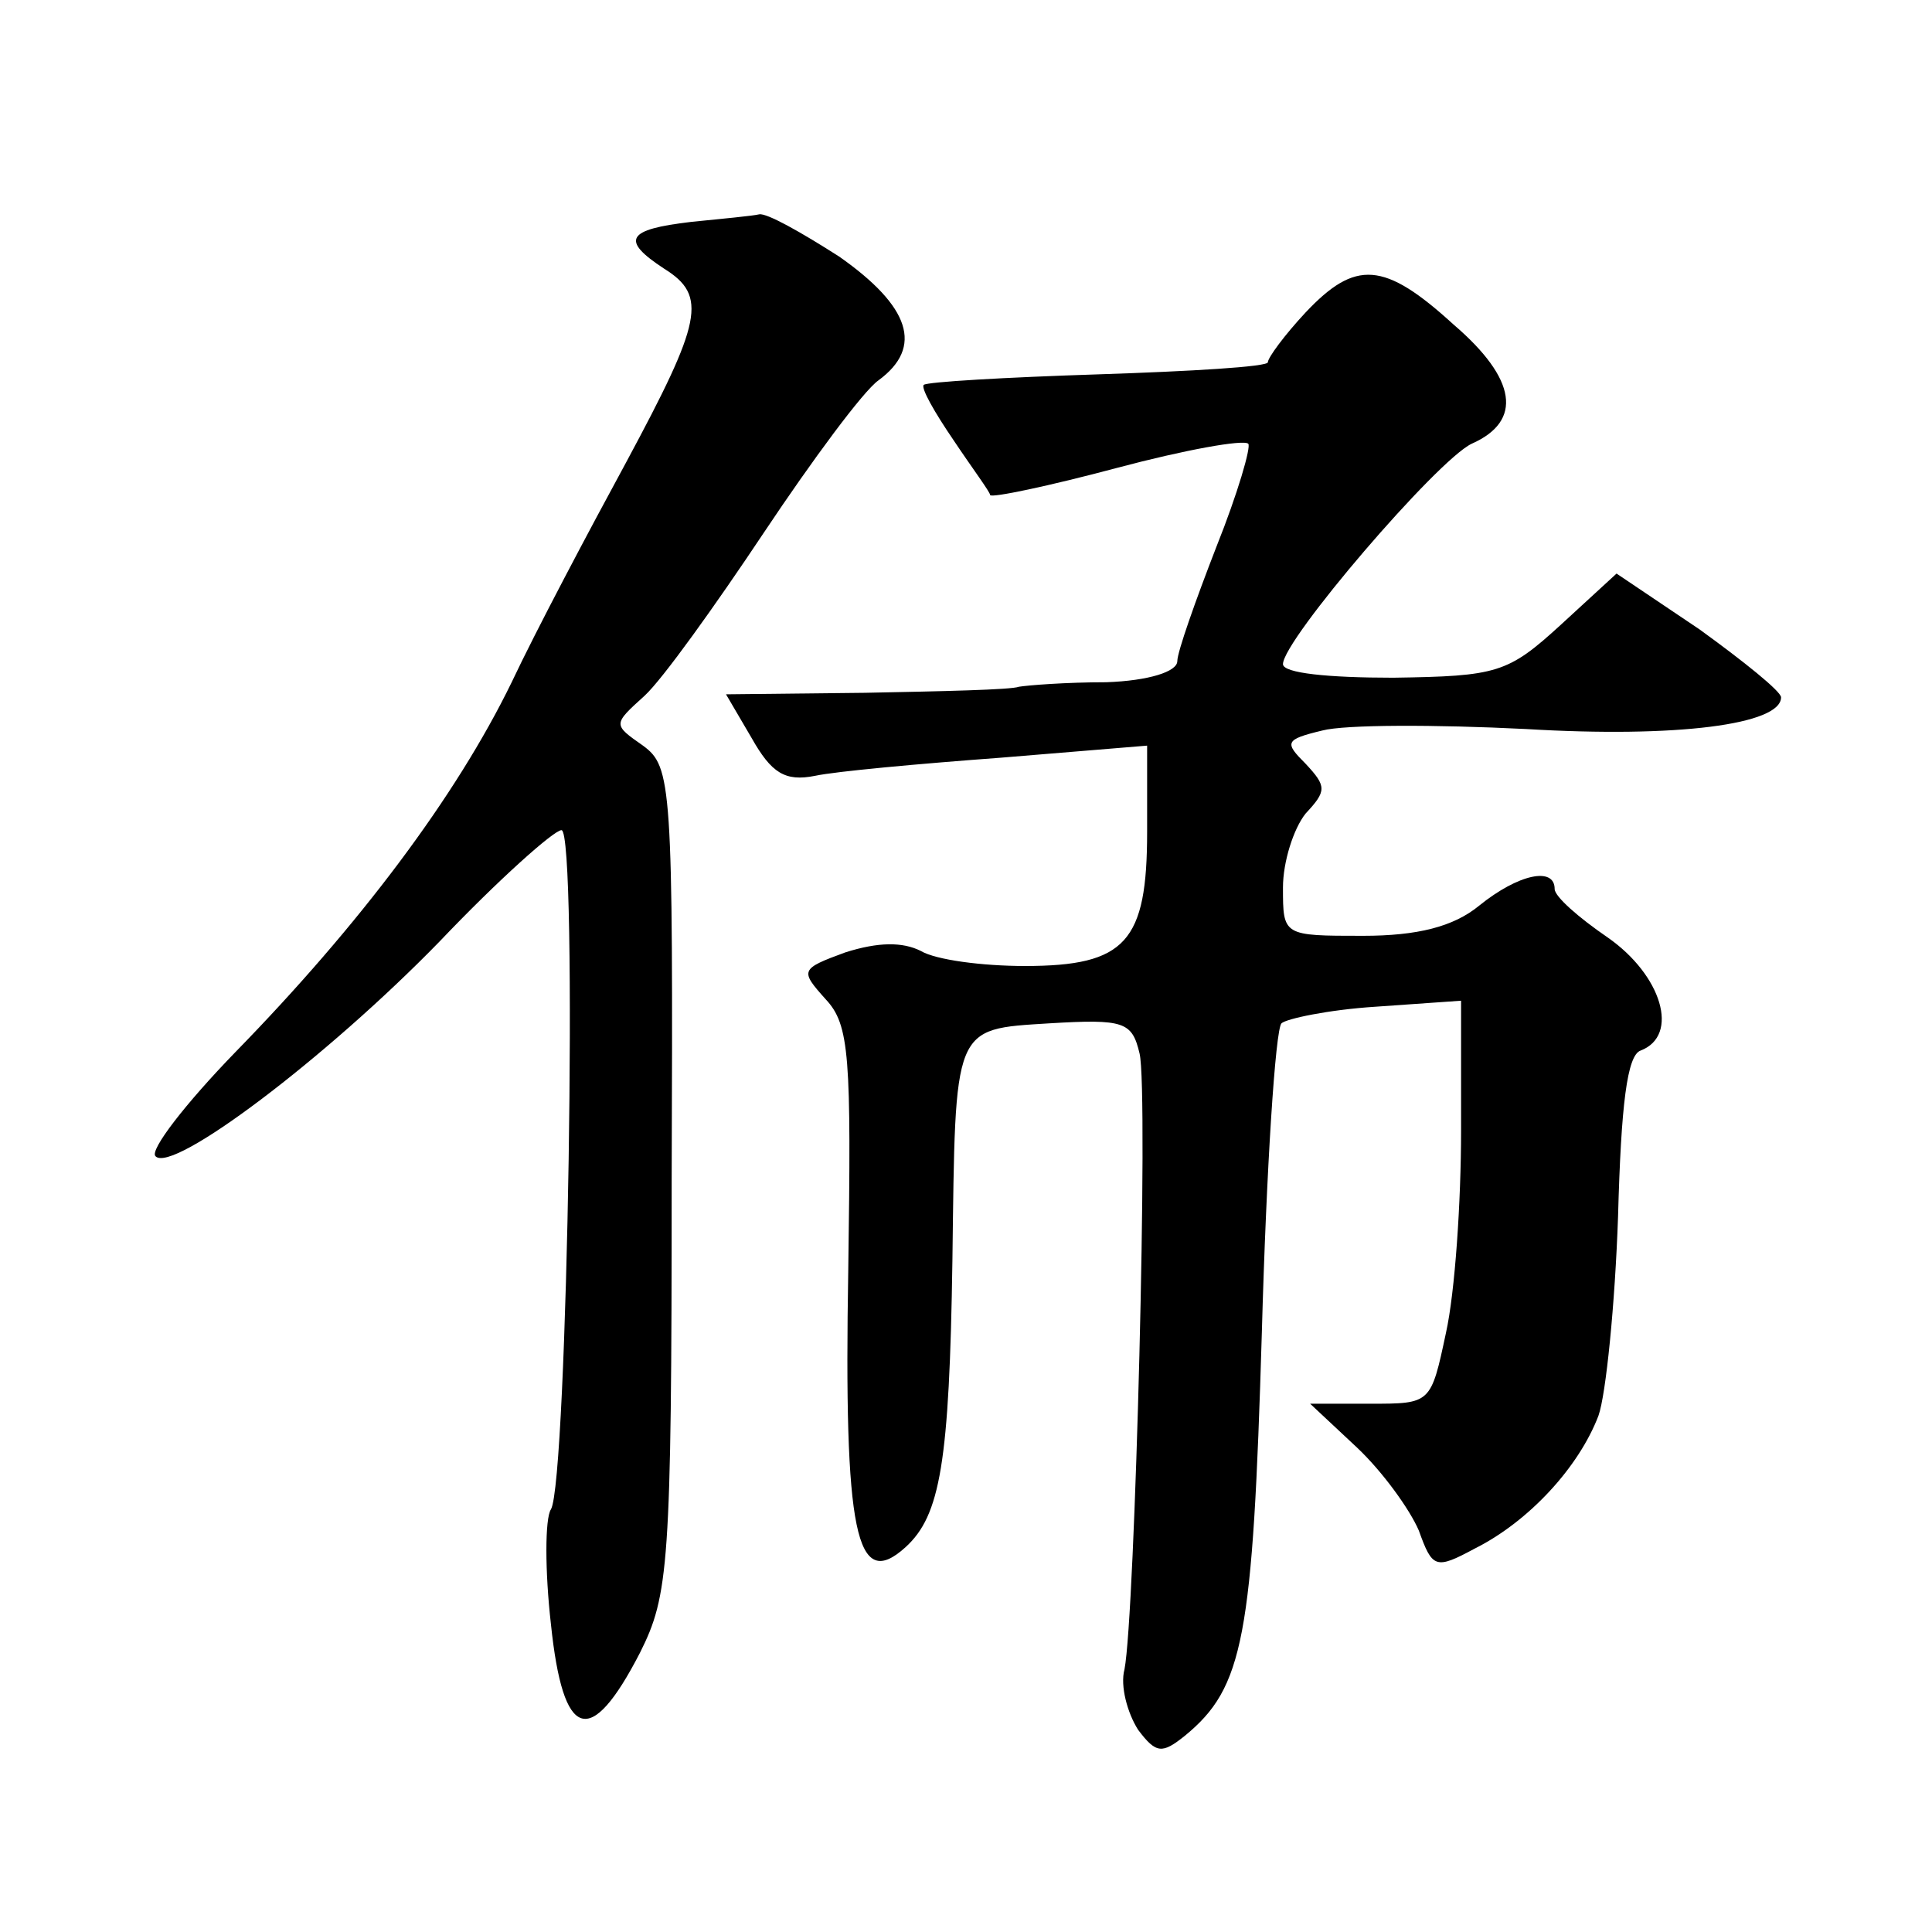 <?xml version="1.0" standalone="no"?>
<!DOCTYPE svg PUBLIC "-//W3C//DTD SVG 20010904//EN"
 "http://www.w3.org/TR/2001/REC-SVG-20010904/DTD/svg10.dtd">
<svg version="1.0" xmlns="http://www.w3.org/2000/svg"
 width="128pt" height="128pt" viewBox="0 0 128 128"
 preserveAspectRatio="xMidYMid meet">
<g transform="translate(0,128) scale(0.1,-0.1)"
fill="#0" stroke="none">
<path d="M458 1133 c-43 -5 -47 -12 -18 -31 29 -18 25 -35 -25 -128 -25 -46 -60
-112 -76 -146 -37 -76 -101 -161 -183 -245 -33 -34 -57 -65 -53 -69 11 -12 113
65 188 142 39 41 76 74 81 74 11 0 4 -432 -7 -450 -4 -6 -4 -41 0 -76 8 -77 26
-83 59 -19 19 38 21 57 21 313 1 263 0 274 -19 288 -20 14 -20 14 1 33 12 11 47
60 79 108 32 48 66 94 76 101 30 22 21 49 -26 82 -25 16 -48 29 -53 28 -4 -1 -25
-3 -45 -5z M865 1073 c-14 -15 -25 -30 -25 -33 0 -3 -51 -6 -112 -8 -62 -2 -114
-5 -116 -7 -2 -2 7 -18 20 -37 12 -18 24 -34 24 -36 1 -2 39 6 84 18 45 12 84 19
87 16 2 -2 -7 -33 -21 -68 -14 -36 -26 -70 -26 -76 0 -7 -19 -13 -47 -14 -27 0
-52 -2 -58 -3 -5 -2 -51 -3 -102 -4 l-92 -1 17 -29 c13 -23 22 -29 42 -25 14 3
69 8 123 12 l97 8 0 -57 c0 -73 -14 -89 -81 -89 -28 0 -59 4 -69 10 -12 6 -28 6
-50 -1 -30 -11 -30 -12 -13 -31 16 -17 17 -38 15 -179 -3 -175 5 -214 38 -184 23
21 29 56 31 190 2 156 0 153 64 157 50 3 55 1 60 -20 6 -25 -3 -372 -10 -408 -3
-11 2 -29 9 -40 12 -16 16 -16 31 -4 39 32 45 65 51 267 3 109 9 201 13 205 3 3
31 9 62 11 l57 4 0 -86 c0 -47 -4 -107 -10 -134 -10 -47 -10 -47 -50 -47 l-40 0
31 -29 c17 -16 35 -41 41 -55 9 -25 11 -26 37 -12 36 18 69 54 82 88 5 14 11 74
13 132 2 74 6 107 15 110 26 10 14 50 -22 75 -19 13 -35 27 -35 32 0 15 -24 10
-50 -11 -17 -14 -41 -20 -77 -20 -53 0 -53 0 -53 32 0 17 7 39 15 49 14 15 14 18
0 33 -14 14 -14 16 11 22 15 4 75 4 135 1 100 -6 169 3 169 21 0 4 -25 24 -54 45
l-55 37 -37 -34 c-35 -32 -42 -34 -111 -35 -43 0 -73 3 -73 9 0 16 102 135 125
146 34 15 30 43 -12 79 -46 42 -65 43 -98 8z"/>
</g>
</svg>

